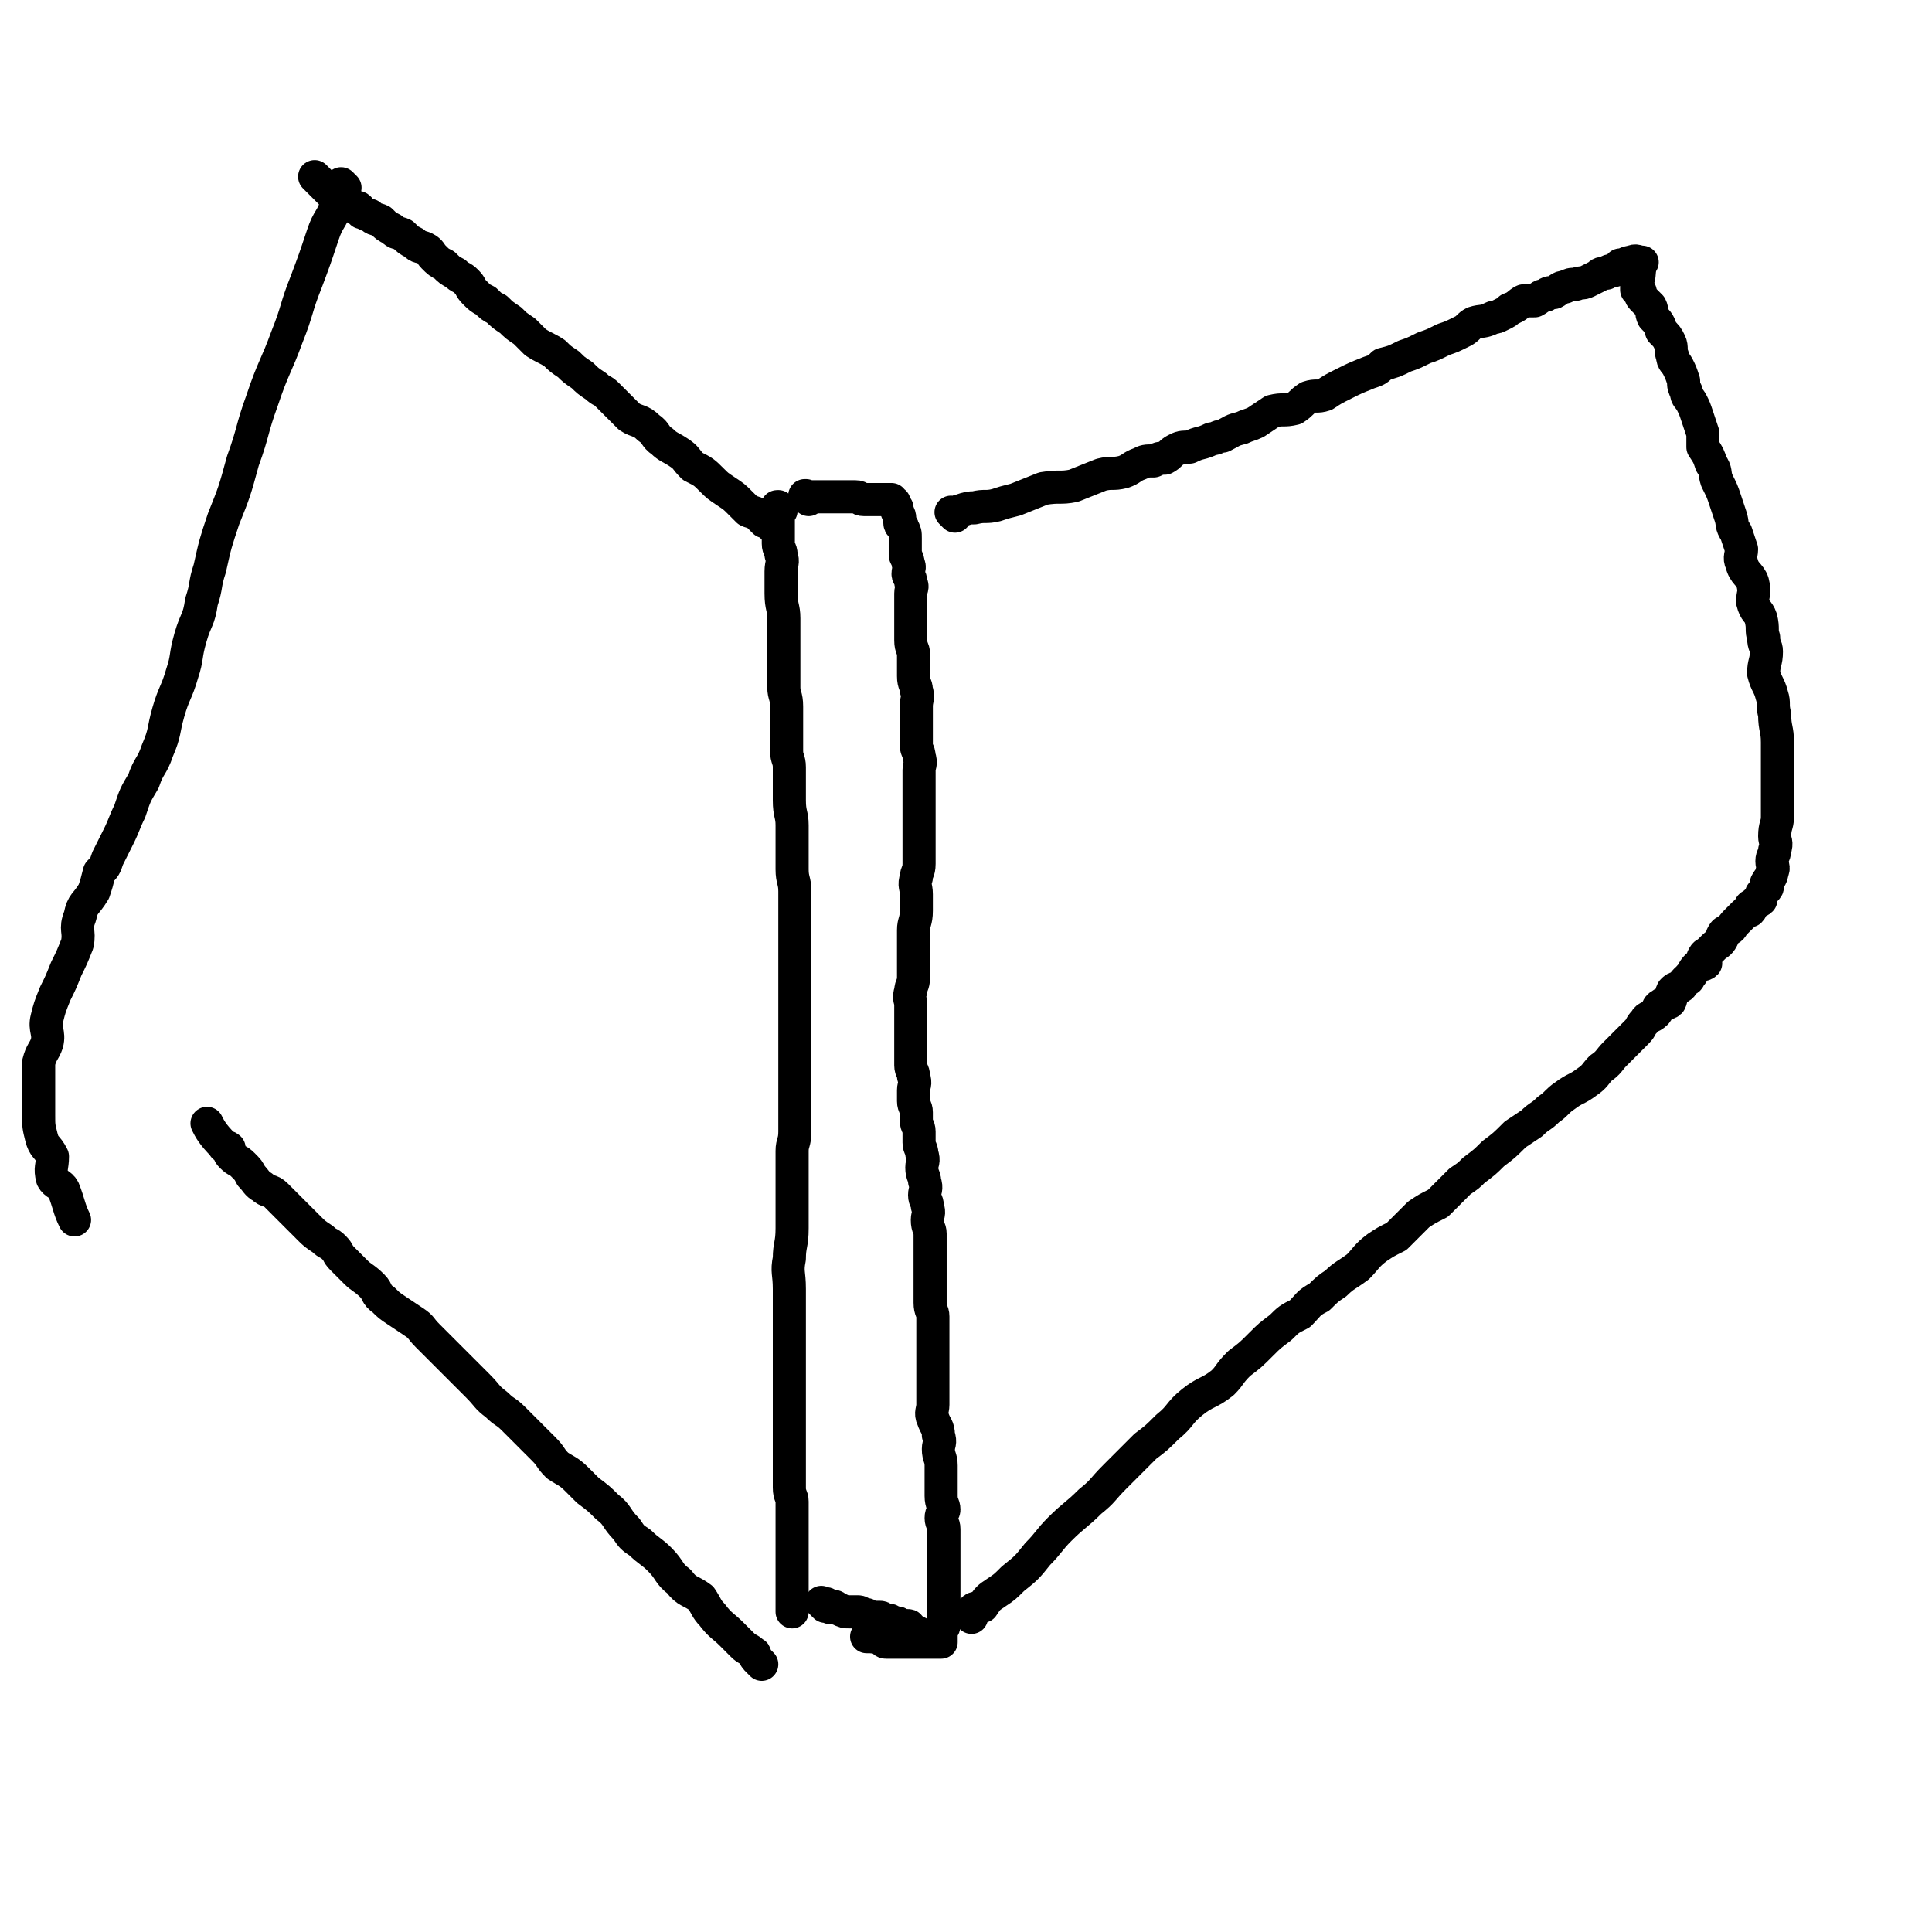<svg viewBox='0 0 700 700' version='1.1' xmlns='http://www.w3.org/2000/svg' xmlns:xlink='http://www.w3.org/1999/xlink'><g fill='none' stroke='#000000' stroke-width='12' stroke-linecap='round' stroke-linejoin='round'><path d='M283,185c-1,-1 -1,-1 -1,-1 -1,-1 0,0 0,0 0,0 0,0 0,0 0,0 0,0 0,0 -1,-1 0,0 0,0 0,0 0,0 0,0 0,0 0,-1 0,0 -1,0 0,0 0,1 0,1 0,1 0,1 0,1 0,1 0,1 0,1 0,1 0,2 0,2 0,2 0,4 0,2 0,2 0,4 0,2 1,2 1,4 1,3 0,3 0,6 0,4 0,4 0,8 0,5 1,5 1,9 0,4 0,4 0,8 0,5 0,5 0,9 0,4 0,4 0,8 0,3 1,3 1,7 0,3 0,3 0,5 0,3 0,3 0,5 0,3 0,3 0,6 0,3 1,3 1,6 0,3 0,3 0,6 0,3 0,3 0,6 0,5 1,5 1,9 0,3 0,3 0,7 0,5 0,5 0,9 0,4 1,4 1,8 0,4 0,4 0,8 0,3 0,3 0,6 0,4 0,4 0,8 0,4 0,4 0,8 0,4 0,4 0,8 0,4 0,4 0,8 0,3 0,3 0,7 0,5 0,5 0,9 0,4 0,4 0,8 0,3 0,3 0,6 0,3 0,3 0,7 0,2 0,2 0,4 0,4 -1,4 -1,7 0,5 0,5 0,10 0,4 0,4 0,9 0,5 0,5 0,9 0,6 -1,6 -1,11 -1,5 0,5 0,11 0,5 0,5 0,9 0,5 0,5 0,9 0,5 0,5 0,9 0,3 0,3 0,7 0,3 0,3 0,7 0,1 0,1 0,3 0,2 0,2 0,4 0,3 0,3 0,6 0,3 0,3 0,5 0,2 0,2 0,4 0,2 0,2 0,5 0,2 0,2 0,4 0,3 1,3 1,5 0,1 0,1 0,3 0,2 0,2 0,4 0,2 0,2 0,5 0,2 0,2 0,4 0,2 0,2 0,4 0,1 0,1 0,2 0,2 0,2 0,4 0,1 0,1 0,1 0,1 0,1 0,1 0,1 0,1 0,3 0,0 0,0 0,1 0,1 0,1 0,1 0,1 0,1 0,1 0,3 0,4 0,6 '/><path d='M293,181c-1,-1 -1,-1 -1,-1 -1,-1 0,0 0,0 0,0 0,0 0,0 0,0 0,0 0,0 -1,-1 0,0 0,0 0,0 0,0 0,0 0,0 -1,0 0,0 0,-1 0,0 1,0 0,0 0,0 0,0 1,0 1,0 2,0 1,0 1,0 1,0 1,0 1,0 2,0 1,0 1,0 2,0 1,0 1,0 1,0 1,0 1,0 2,0 1,0 1,0 2,0 1,0 1,0 2,0 1,0 1,0 1,0 1,0 1,0 2,0 2,0 1,1 3,1 0,0 0,0 1,0 1,0 1,0 1,0 1,0 1,0 1,0 1,0 1,0 1,0 1,0 1,0 1,0 1,0 1,0 1,0 0,0 0,0 0,0 1,0 1,0 1,0 1,0 1,0 1,0 1,0 1,0 1,0 1,0 1,0 1,0 0,0 0,1 0,1 0,0 1,0 1,0 0,0 0,1 0,1 0,1 1,1 1,1 0,1 0,1 0,1 0,1 1,1 1,3 0,0 0,1 0,1 0,2 1,1 1,2 1,2 1,2 1,4 0,1 0,1 0,3 0,1 0,1 0,3 0,1 1,1 1,3 1,2 0,2 0,4 0,1 1,1 1,3 1,2 0,2 0,4 0,2 0,2 0,4 0,2 0,2 0,4 0,2 0,2 0,4 0,3 0,3 0,5 0,3 1,3 1,5 0,2 0,2 0,4 0,2 0,2 0,4 0,3 1,3 1,5 1,3 0,3 0,6 0,2 0,2 0,4 0,2 0,2 0,4 0,3 0,3 0,6 0,2 1,2 1,4 1,3 0,3 0,5 0,3 0,3 0,5 0,3 0,3 0,5 0,3 0,3 0,5 0,2 0,2 0,4 0,3 0,3 0,5 0,3 0,3 0,5 0,3 0,3 0,5 0,3 -1,3 -1,5 -1,3 0,3 0,6 0,3 0,3 0,6 0,4 -1,4 -1,7 0,3 0,3 0,5 0,3 0,3 0,6 0,3 0,3 0,6 0,3 -1,3 -1,5 -1,3 0,3 0,5 0,3 0,3 0,5 0,3 0,3 0,6 0,3 0,3 0,6 0,3 0,3 0,5 0,2 1,2 1,4 1,3 0,3 0,5 0,2 0,2 0,4 0,2 1,2 1,4 0,1 0,1 0,3 0,2 1,2 1,4 0,2 0,2 0,4 0,2 1,2 1,4 1,3 0,3 0,5 0,3 1,3 1,5 1,3 0,3 0,5 0,2 1,2 1,4 1,3 0,3 0,5 0,3 1,3 1,5 0,2 0,2 0,4 0,2 0,2 0,4 0,1 0,1 0,2 0,3 0,3 0,6 0,2 0,2 0,4 0,3 0,3 0,5 0,3 1,3 1,5 0,2 0,2 0,5 0,3 0,3 0,6 0,2 0,2 0,4 0,2 0,2 0,5 0,2 0,2 0,4 0,2 0,2 0,4 0,2 0,2 0,4 0,2 -1,3 0,5 1,3 2,3 2,6 1,3 0,3 0,5 0,3 1,3 1,6 0,3 0,3 0,5 0,3 0,3 0,6 0,3 1,3 1,5 0,1 -1,1 -1,3 0,2 1,2 1,4 0,1 0,1 0,2 0,2 0,2 0,4 0,1 0,1 0,3 0,3 0,3 0,6 0,1 0,1 0,1 0,2 0,2 0,3 0,2 0,2 0,4 0,1 0,1 0,2 0,0 0,0 0,1 0,1 0,1 0,3 0,0 0,0 0,1 0,1 0,1 0,1 0,1 0,1 0,2 0,1 0,1 0,1 0,1 0,1 0,1 0,1 -1,1 -1,1 0,1 0,1 0,1 0,1 0,1 0,1 0,1 0,1 0,1 0,1 0,1 0,1 0,1 0,1 0,1 0,0 -1,0 -1,0 -1,0 -1,0 -1,0 -1,0 -1,0 -1,0 -1,0 -1,0 -1,0 -2,0 -2,0 -4,0 -1,0 -1,0 -2,0 -1,0 -1,0 -1,0 -1,0 -1,0 -3,0 -1,0 -1,0 -2,0 -1,0 -1,0 -2,0 -1,0 -1,0 -1,0 -1,0 -1,0 -1,0 -1,0 -1,-1 -1,-1 -3,-1 -4,-1 -6,-1 '/><path d='M299,582c-1,-1 -1,-1 -1,-1 -1,-1 0,0 0,0 0,0 0,0 0,0 0,0 0,0 0,0 -1,-1 0,0 0,0 0,0 0,0 0,0 0,0 0,0 0,0 -1,-1 0,0 0,0 0,0 0,0 0,0 0,0 0,0 0,0 -1,-1 0,0 0,0 0,0 0,0 0,0 0,0 0,0 0,0 -1,-1 0,0 0,0 1,0 1,0 1,0 1,0 1,1 1,1 1,1 1,0 2,0 1,0 1,1 2,1 2,1 2,1 4,1 1,0 1,0 3,0 1,0 1,1 3,1 1,1 1,1 3,1 1,0 1,0 2,0 1,0 0,1 2,1 0,0 0,0 0,0 1,0 1,0 1,0 1,0 1,1 1,1 1,0 1,0 1,0 1,0 1,0 1,0 1,0 1,1 1,1 1,0 1,0 1,0 1,0 1,0 1,0 1,0 1,0 1,0 1,0 0,1 1,1 3,2 4,2 5,3 '/><path d='M346,187c-1,-1 -1,-1 -1,-1 -1,-1 0,0 0,0 0,0 0,0 0,0 0,0 0,0 0,0 -1,-1 0,0 0,0 0,0 0,0 0,0 0,0 0,0 0,0 -1,-1 0,0 0,0 1,0 1,0 1,0 1,0 1,-1 2,-1 3,-1 3,-1 5,-1 4,-1 4,0 8,-1 3,-1 3,-1 7,-2 5,-2 5,-2 10,-4 6,-1 6,0 11,-1 5,-2 5,-2 10,-4 4,-1 4,0 8,-1 3,-1 3,-2 6,-3 2,-1 2,-1 5,-1 2,-1 2,-1 4,-1 2,-1 2,-2 4,-3 2,-1 2,-1 5,-1 4,-2 4,-1 8,-3 2,0 2,-1 4,-1 4,-2 3,-2 7,-3 2,-1 3,-1 5,-2 3,-2 3,-2 6,-4 4,-1 4,0 8,-1 3,-2 2,-2 5,-4 3,-1 3,0 6,-1 3,-2 3,-2 7,-4 4,-2 4,-2 9,-4 3,-1 3,-1 5,-3 4,-1 4,-1 8,-3 3,-1 3,-1 7,-3 3,-1 3,-1 7,-3 3,-1 3,-1 7,-3 2,-1 2,-2 4,-3 3,-1 3,0 7,-2 1,0 1,0 3,-1 2,-1 2,-1 3,-2 3,-1 3,-2 5,-3 2,0 2,0 4,0 2,-1 2,-2 4,-2 1,-1 1,-1 3,-1 2,-1 2,-2 4,-2 2,-1 2,-1 4,-1 2,-1 2,0 4,-1 2,-1 2,-1 4,-2 1,-1 1,-1 3,-1 1,-1 1,-1 3,-1 1,-1 1,-1 1,-1 1,-1 1,-1 1,-1 1,0 1,0 1,0 1,0 1,-1 3,-1 2,-1 2,0 4,0 '/><path d='M352,586c-1,-1 -1,-1 -1,-1 -1,-1 0,0 0,0 0,0 0,0 0,0 0,0 0,0 0,0 -1,-1 0,0 0,0 1,0 1,0 1,0 0,0 0,-1 0,-1 1,-2 2,-1 4,-2 2,-3 2,-3 5,-5 3,-2 3,-2 6,-5 5,-4 5,-4 9,-9 4,-4 4,-5 8,-9 5,-5 6,-5 11,-10 5,-4 4,-4 9,-9 5,-5 5,-5 11,-11 4,-3 4,-3 8,-7 5,-4 4,-5 9,-9 5,-4 6,-3 11,-7 3,-3 2,-3 6,-7 4,-3 4,-3 8,-7 3,-3 3,-3 7,-6 3,-3 3,-3 7,-5 3,-3 3,-4 7,-6 3,-3 3,-3 6,-5 3,-3 4,-3 8,-6 3,-3 3,-4 7,-7 3,-2 3,-2 7,-4 4,-4 4,-4 8,-8 3,-2 3,-2 7,-4 4,-4 4,-4 8,-8 3,-2 3,-2 5,-4 4,-3 4,-3 7,-6 4,-3 4,-3 8,-7 3,-2 3,-2 6,-4 3,-3 3,-2 6,-5 3,-2 3,-3 6,-5 4,-3 4,-2 8,-5 3,-2 3,-3 5,-5 3,-2 3,-3 5,-5 2,-2 2,-2 4,-4 2,-2 2,-2 4,-4 2,-2 1,-2 3,-4 1,-2 2,-1 4,-3 1,-1 0,-2 2,-3 1,-1 2,0 3,-1 1,-2 0,-2 1,-4 1,-1 1,-1 2,-1 2,-1 1,-1 3,-3 0,0 1,0 1,-1 2,-2 1,-2 3,-4 1,-1 2,0 3,-1 0,-1 -1,-2 -1,-2 1,-2 1,-1 2,-2 1,-1 1,-1 2,-2 1,-1 2,-1 3,-3 0,0 0,-1 0,-1 1,-2 1,-1 2,-2 2,-1 1,-1 3,-3 0,0 0,0 0,0 1,-1 1,-1 3,-3 0,0 0,0 0,0 1,-1 2,-1 2,-1 1,-1 0,-1 0,-1 0,-1 1,-1 1,-1 1,-1 1,-1 1,-1 1,-1 1,0 2,-1 0,0 0,-1 0,-1 0,-1 0,-1 1,-2 1,-1 1,-1 1,-1 1,-1 0,-2 0,-2 1,-2 2,-2 2,-4 1,-2 0,-2 0,-4 0,-2 1,-2 1,-4 1,-3 0,-3 0,-5 0,-4 1,-4 1,-7 0,-4 0,-4 0,-9 0,-4 0,-4 0,-8 0,-5 0,-5 0,-10 0,-5 -1,-5 -1,-10 -1,-4 0,-4 -1,-7 -1,-4 -2,-4 -3,-8 0,-4 1,-4 1,-8 0,-2 -1,-2 -1,-5 -1,-3 0,-3 -1,-7 -1,-3 -2,-2 -3,-6 0,-3 1,-3 0,-7 -1,-3 -3,-3 -4,-7 -1,-2 0,-3 0,-5 -1,-3 -1,-3 -2,-6 -2,-3 -1,-3 -2,-6 -1,-3 -1,-3 -2,-6 -1,-3 -1,-3 -3,-7 -1,-3 0,-3 -2,-6 -1,-3 -1,-3 -3,-6 0,-3 0,-3 0,-5 -1,-3 -1,-3 -2,-6 -1,-3 -1,-3 -2,-5 -1,-2 -2,-2 -2,-4 -1,-2 -1,-2 -1,-4 -1,-3 -1,-3 -2,-5 -1,-2 -2,-2 -2,-4 -1,-2 0,-3 -1,-5 -1,-2 -1,-2 -3,-4 -1,-3 -1,-3 -3,-5 -1,-2 0,-2 -1,-4 -1,-1 -1,-1 -3,-3 -1,-1 0,-1 -1,-3 -1,0 -1,0 -1,0 0,-1 0,-1 0,-2 1,-3 1,-4 1,-6 '/><path d='M280,191c-1,-1 -1,-1 -1,-1 -1,-1 0,0 0,0 0,0 0,0 0,0 0,0 0,0 0,0 -1,-1 0,0 0,0 0,0 0,0 0,0 0,0 0,0 0,0 -1,-1 0,0 0,0 0,0 0,0 0,0 -1,-1 -1,-1 -1,-1 -1,0 -1,0 -1,0 -1,-1 -1,-1 -2,-2 -2,-2 -2,-1 -4,-2 -1,-1 -1,-1 -3,-3 -2,-2 -2,-2 -5,-4 -3,-2 -3,-2 -5,-4 -3,-3 -3,-3 -7,-5 -3,-3 -2,-3 -5,-5 -3,-2 -4,-2 -6,-4 -3,-2 -2,-3 -5,-5 -3,-3 -4,-2 -7,-4 -2,-2 -2,-2 -4,-4 -2,-2 -2,-2 -4,-4 -2,-2 -2,-1 -4,-3 -3,-2 -3,-2 -5,-4 -3,-2 -3,-2 -5,-4 -3,-2 -3,-2 -5,-4 -3,-2 -4,-2 -7,-4 -2,-2 -2,-2 -4,-4 -3,-2 -3,-2 -5,-4 -3,-2 -3,-2 -5,-4 -2,-1 -2,-1 -4,-3 -2,-1 -2,-1 -4,-3 -2,-2 -1,-2 -3,-4 -2,-2 -2,-1 -4,-3 -2,-1 -2,-1 -4,-3 -2,-1 -2,-1 -4,-3 -1,-1 -1,-2 -3,-3 -2,-1 -2,0 -4,-2 -2,-1 -2,-1 -4,-3 -2,-1 -2,0 -4,-2 -2,-1 -2,-1 -4,-3 -2,-1 -2,0 -4,-2 -2,0 -1,-1 -3,-1 -1,-2 -1,-2 -3,-2 -1,-1 -1,0 -3,-1 -1,-1 0,-2 -1,-2 -1,-1 -2,-1 -3,-1 -1,-1 -1,-1 -1,-1 -1,-1 -1,-1 -1,-1 -3,-3 -3,-3 -5,-5 '/><path d='M276,603c-1,-1 -1,-1 -1,-1 -1,-1 0,0 0,0 0,0 0,0 0,0 0,0 0,0 0,0 -1,-1 0,0 0,0 0,0 0,0 0,0 0,0 0,0 0,0 -1,-1 -1,-1 -1,-1 -1,-1 0,-2 -1,-2 -2,-2 -2,-1 -4,-3 -2,-2 -2,-2 -4,-4 -3,-3 -4,-3 -7,-7 -2,-2 -2,-3 -4,-6 -4,-3 -5,-2 -8,-6 -4,-3 -3,-4 -7,-8 -3,-3 -4,-3 -7,-6 -3,-2 -3,-2 -5,-5 -4,-4 -3,-5 -7,-8 -3,-3 -3,-3 -7,-6 -2,-2 -2,-2 -4,-4 -3,-3 -4,-3 -7,-5 -3,-3 -2,-3 -5,-6 -3,-3 -3,-3 -6,-6 -3,-3 -3,-3 -5,-5 -3,-3 -3,-2 -6,-5 -4,-3 -3,-3 -7,-7 -2,-2 -2,-2 -5,-5 -3,-3 -3,-3 -5,-5 -2,-2 -2,-2 -4,-4 -2,-2 -2,-2 -4,-4 -3,-3 -2,-3 -5,-5 -3,-2 -3,-2 -6,-4 -3,-2 -3,-2 -5,-4 -3,-2 -2,-3 -4,-5 -3,-3 -4,-3 -6,-5 -3,-3 -3,-3 -5,-5 -2,-2 -1,-2 -3,-4 -2,-2 -2,-1 -4,-3 -3,-2 -3,-2 -5,-4 -2,-2 -2,-2 -4,-4 -2,-2 -2,-2 -4,-4 -2,-2 -2,-2 -4,-4 -2,-2 -3,-1 -5,-3 -2,-1 -2,-2 -4,-4 -1,-2 -1,-2 -3,-4 -2,-2 -2,-1 -4,-3 -1,-1 -1,-1 -1,-3 -1,-1 -2,0 -2,-1 -4,-4 -5,-6 -6,-8 '/><path d='M125,68c-1,-1 -1,-1 -1,-1 -1,-1 0,0 0,0 0,0 0,0 0,0 0,0 0,0 0,0 -1,-1 0,0 0,0 0,0 0,0 0,0 0,0 0,0 0,0 -1,-1 0,0 0,0 0,0 0,0 0,0 -1,1 -1,1 -1,2 -1,3 0,3 -1,5 -2,6 -3,5 -5,11 -3,9 -3,9 -6,17 -4,10 -3,10 -7,20 -4,11 -5,11 -9,23 -4,11 -3,11 -7,22 -3,11 -3,11 -7,21 -3,9 -3,9 -5,18 -2,6 -1,6 -3,12 -1,7 -2,6 -4,13 -2,7 -1,7 -3,13 -2,7 -3,7 -5,14 -2,7 -1,7 -4,14 -2,6 -3,5 -5,11 -3,5 -3,5 -5,11 -2,4 -2,5 -4,9 -2,4 -2,4 -4,8 -1,3 -1,3 -3,5 -1,4 -1,4 -2,7 -3,5 -4,4 -5,9 -2,5 0,5 -1,10 -2,5 -2,5 -4,9 -2,5 -2,5 -4,9 -2,5 -2,5 -3,9 -1,4 1,5 0,9 -1,3 -2,3 -3,7 0,3 0,3 0,7 0,3 0,3 0,5 0,4 0,4 0,7 0,4 0,4 1,8 1,4 2,3 4,7 0,4 -1,4 0,8 1,2 3,2 4,4 2,5 2,7 4,11 '/></g>
</svg>